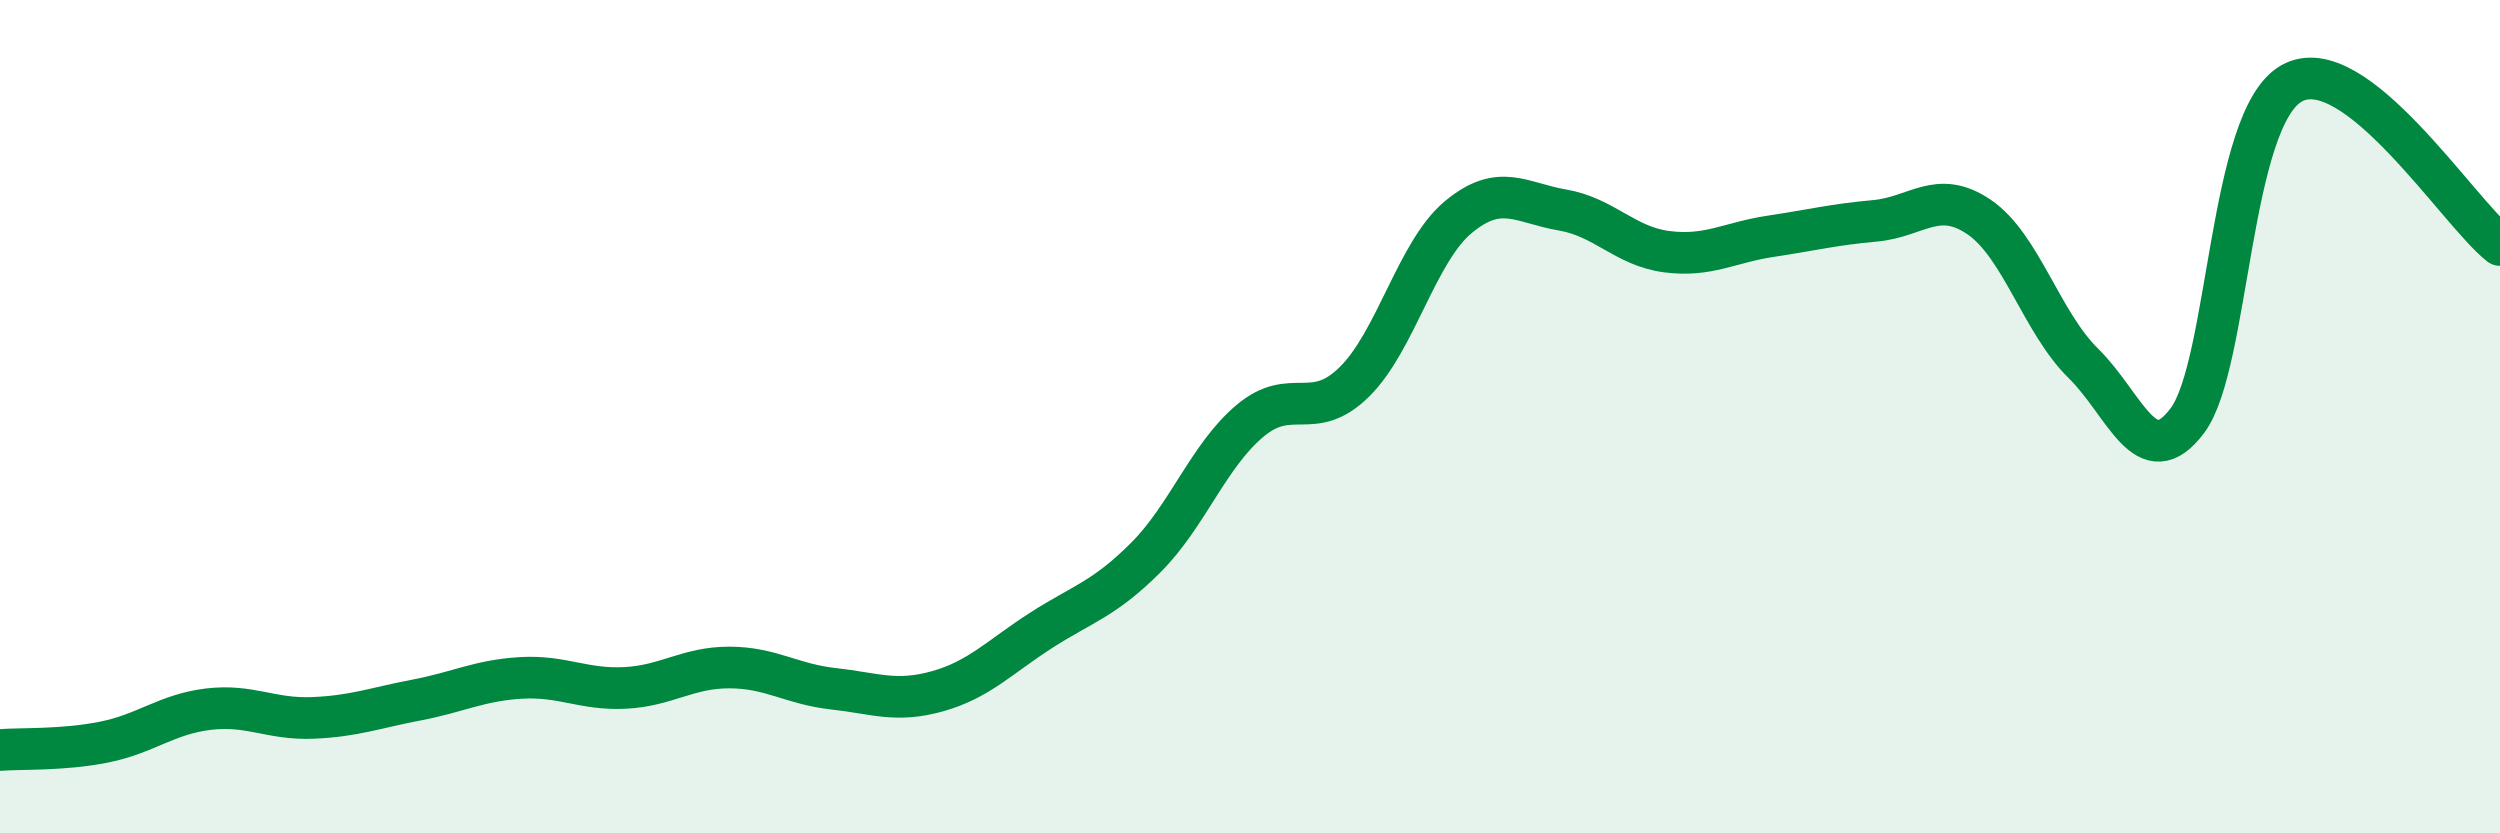 
    <svg width="60" height="20" viewBox="0 0 60 20" xmlns="http://www.w3.org/2000/svg">
      <path
        d="M 0,18 C 0.5,17.96 1.5,18.01 2.5,17.81 C 3.5,17.61 4,17.14 5,17.02 C 6,16.9 6.5,17.27 7.5,17.23 C 8.5,17.19 9,16.99 10,16.8 C 11,16.61 11.5,16.33 12.5,16.27 C 13.5,16.21 14,16.56 15,16.51 C 16,16.46 16.5,16.02 17.5,16.02 C 18.5,16.02 19,16.42 20,16.53 C 21,16.64 21.5,16.87 22.5,16.59 C 23.5,16.31 24,15.76 25,15.12 C 26,14.48 26.5,14.38 27.5,13.38 C 28.5,12.38 29,10.94 30,10.1 C 31,9.26 31.5,10.15 32.5,9.17 C 33.5,8.19 34,6.04 35,5.21 C 36,4.38 36.5,4.87 37.5,5.04 C 38.5,5.21 39,5.91 40,6.04 C 41,6.17 41.5,5.82 42.5,5.67 C 43.5,5.52 44,5.39 45,5.3 C 46,5.21 46.5,4.53 47.5,5.21 C 48.5,5.89 49,7.74 50,8.72 C 51,9.7 51.5,11.43 52.5,10.09 C 53.5,8.75 53.5,2.84 55,2 C 56.5,1.16 59,5.1 60,5.88L60 20L0 20Z"
        fill="#008740"
        opacity="0.1"
        stroke-linecap="round"
        stroke-linejoin="round"
      />
      <path
        d="M 0,18 C 0.5,17.96 1.5,18.01 2.5,17.81 C 3.5,17.61 4,17.14 5,17.02 C 6,16.9 6.5,17.27 7.5,17.23 C 8.5,17.19 9,16.99 10,16.8 C 11,16.61 11.5,16.33 12.5,16.27 C 13.5,16.21 14,16.56 15,16.51 C 16,16.46 16.5,16.02 17.5,16.02 C 18.5,16.02 19,16.42 20,16.53 C 21,16.64 21.5,16.87 22.5,16.59 C 23.5,16.31 24,15.76 25,15.12 C 26,14.48 26.5,14.38 27.5,13.38 C 28.5,12.38 29,10.94 30,10.1 C 31,9.26 31.5,10.15 32.5,9.17 C 33.5,8.19 34,6.04 35,5.21 C 36,4.38 36.5,4.87 37.5,5.04 C 38.5,5.21 39,5.91 40,6.04 C 41,6.17 41.5,5.82 42.5,5.67 C 43.5,5.52 44,5.39 45,5.3 C 46,5.21 46.5,4.53 47.5,5.21 C 48.5,5.89 49,7.74 50,8.72 C 51,9.7 51.5,11.43 52.5,10.09 C 53.5,8.75 53.5,2.84 55,2 C 56.5,1.16 59,5.1 60,5.88"
        stroke="#008740"
        stroke-width="1"
        fill="none"
        stroke-linecap="round"
        stroke-linejoin="round"
      />
    </svg>
  